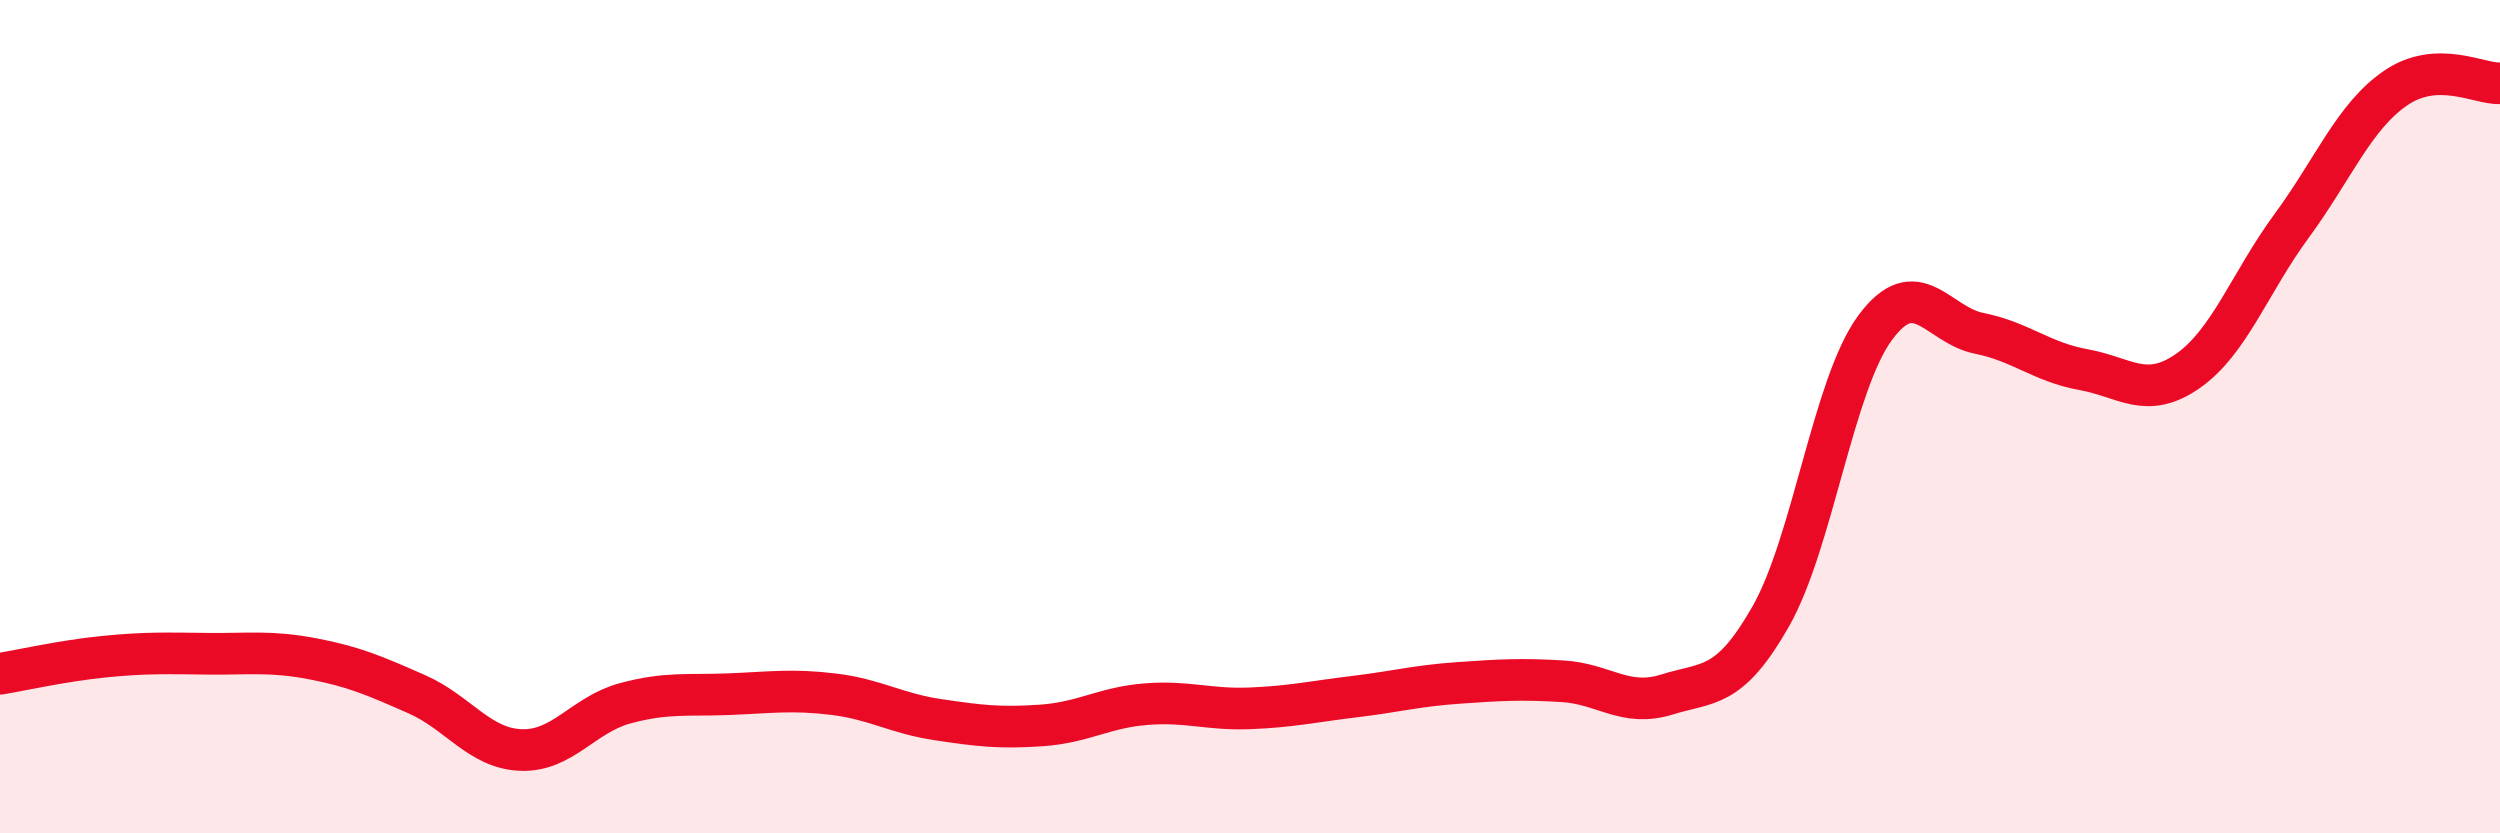 
    <svg width="60" height="20" viewBox="0 0 60 20" xmlns="http://www.w3.org/2000/svg">
      <path
        d="M 0,16.17 C 0.5,16.09 1.5,15.86 2.5,15.76 C 3.5,15.66 4,15.68 5,15.69 C 6,15.7 6.5,15.62 7.5,15.81 C 8.5,16 9,16.22 10,16.66 C 11,17.1 11.5,17.96 12.5,18 C 13.5,18.04 14,17.15 15,16.88 C 16,16.61 16.5,16.7 17.5,16.66 C 18.5,16.62 19,16.54 20,16.66 C 21,16.78 21.5,17.12 22.5,17.27 C 23.5,17.42 24,17.48 25,17.41 C 26,17.34 26.5,16.98 27.5,16.9 C 28.5,16.82 29,17.04 30,17 C 31,16.96 31.5,16.84 32.5,16.72 C 33.5,16.6 34,16.46 35,16.39 C 36,16.32 36.5,16.29 37.5,16.35 C 38.5,16.41 39,16.98 40,16.67 C 41,16.36 41.5,16.55 42.5,14.79 C 43.5,13.03 44,9.23 45,7.87 C 46,6.51 46.5,7.8 47.5,8 C 48.5,8.2 49,8.69 50,8.87 C 51,9.05 51.5,9.6 52.5,8.91 C 53.5,8.22 54,6.78 55,5.42 C 56,4.06 56.5,2.79 57.5,2.11 C 58.5,1.43 59.5,2.02 60,2L60 20L0 20Z"
        fill="#EB0A25"
        opacity="0.1"
        stroke-linecap="round"
        stroke-linejoin="round"
      />
      <path
        d="M 0,16.17 C 0.5,16.09 1.5,15.86 2.5,15.76 C 3.5,15.66 4,15.68 5,15.69 C 6,15.7 6.5,15.62 7.5,15.81 C 8.5,16 9,16.22 10,16.66 C 11,17.1 11.5,17.96 12.5,18 C 13.5,18.04 14,17.15 15,16.88 C 16,16.61 16.5,16.7 17.5,16.66 C 18.5,16.62 19,16.54 20,16.66 C 21,16.78 21.5,17.12 22.5,17.27 C 23.5,17.42 24,17.48 25,17.41 C 26,17.34 26.5,16.98 27.5,16.9 C 28.5,16.82 29,17.04 30,17 C 31,16.96 31.5,16.84 32.5,16.72 C 33.5,16.6 34,16.46 35,16.39 C 36,16.32 36.5,16.29 37.5,16.35 C 38.5,16.41 39,16.98 40,16.67 C 41,16.36 41.5,16.55 42.5,14.79 C 43.5,13.03 44,9.23 45,7.87 C 46,6.51 46.5,7.8 47.5,8 C 48.5,8.2 49,8.69 50,8.87 C 51,9.05 51.5,9.6 52.5,8.91 C 53.5,8.22 54,6.78 55,5.42 C 56,4.06 56.5,2.79 57.5,2.11 C 58.5,1.43 59.5,2.02 60,2"
        stroke="#EB0A25"
        stroke-width="1"
        fill="none"
        stroke-linecap="round"
        stroke-linejoin="round"
      />
    </svg>
  